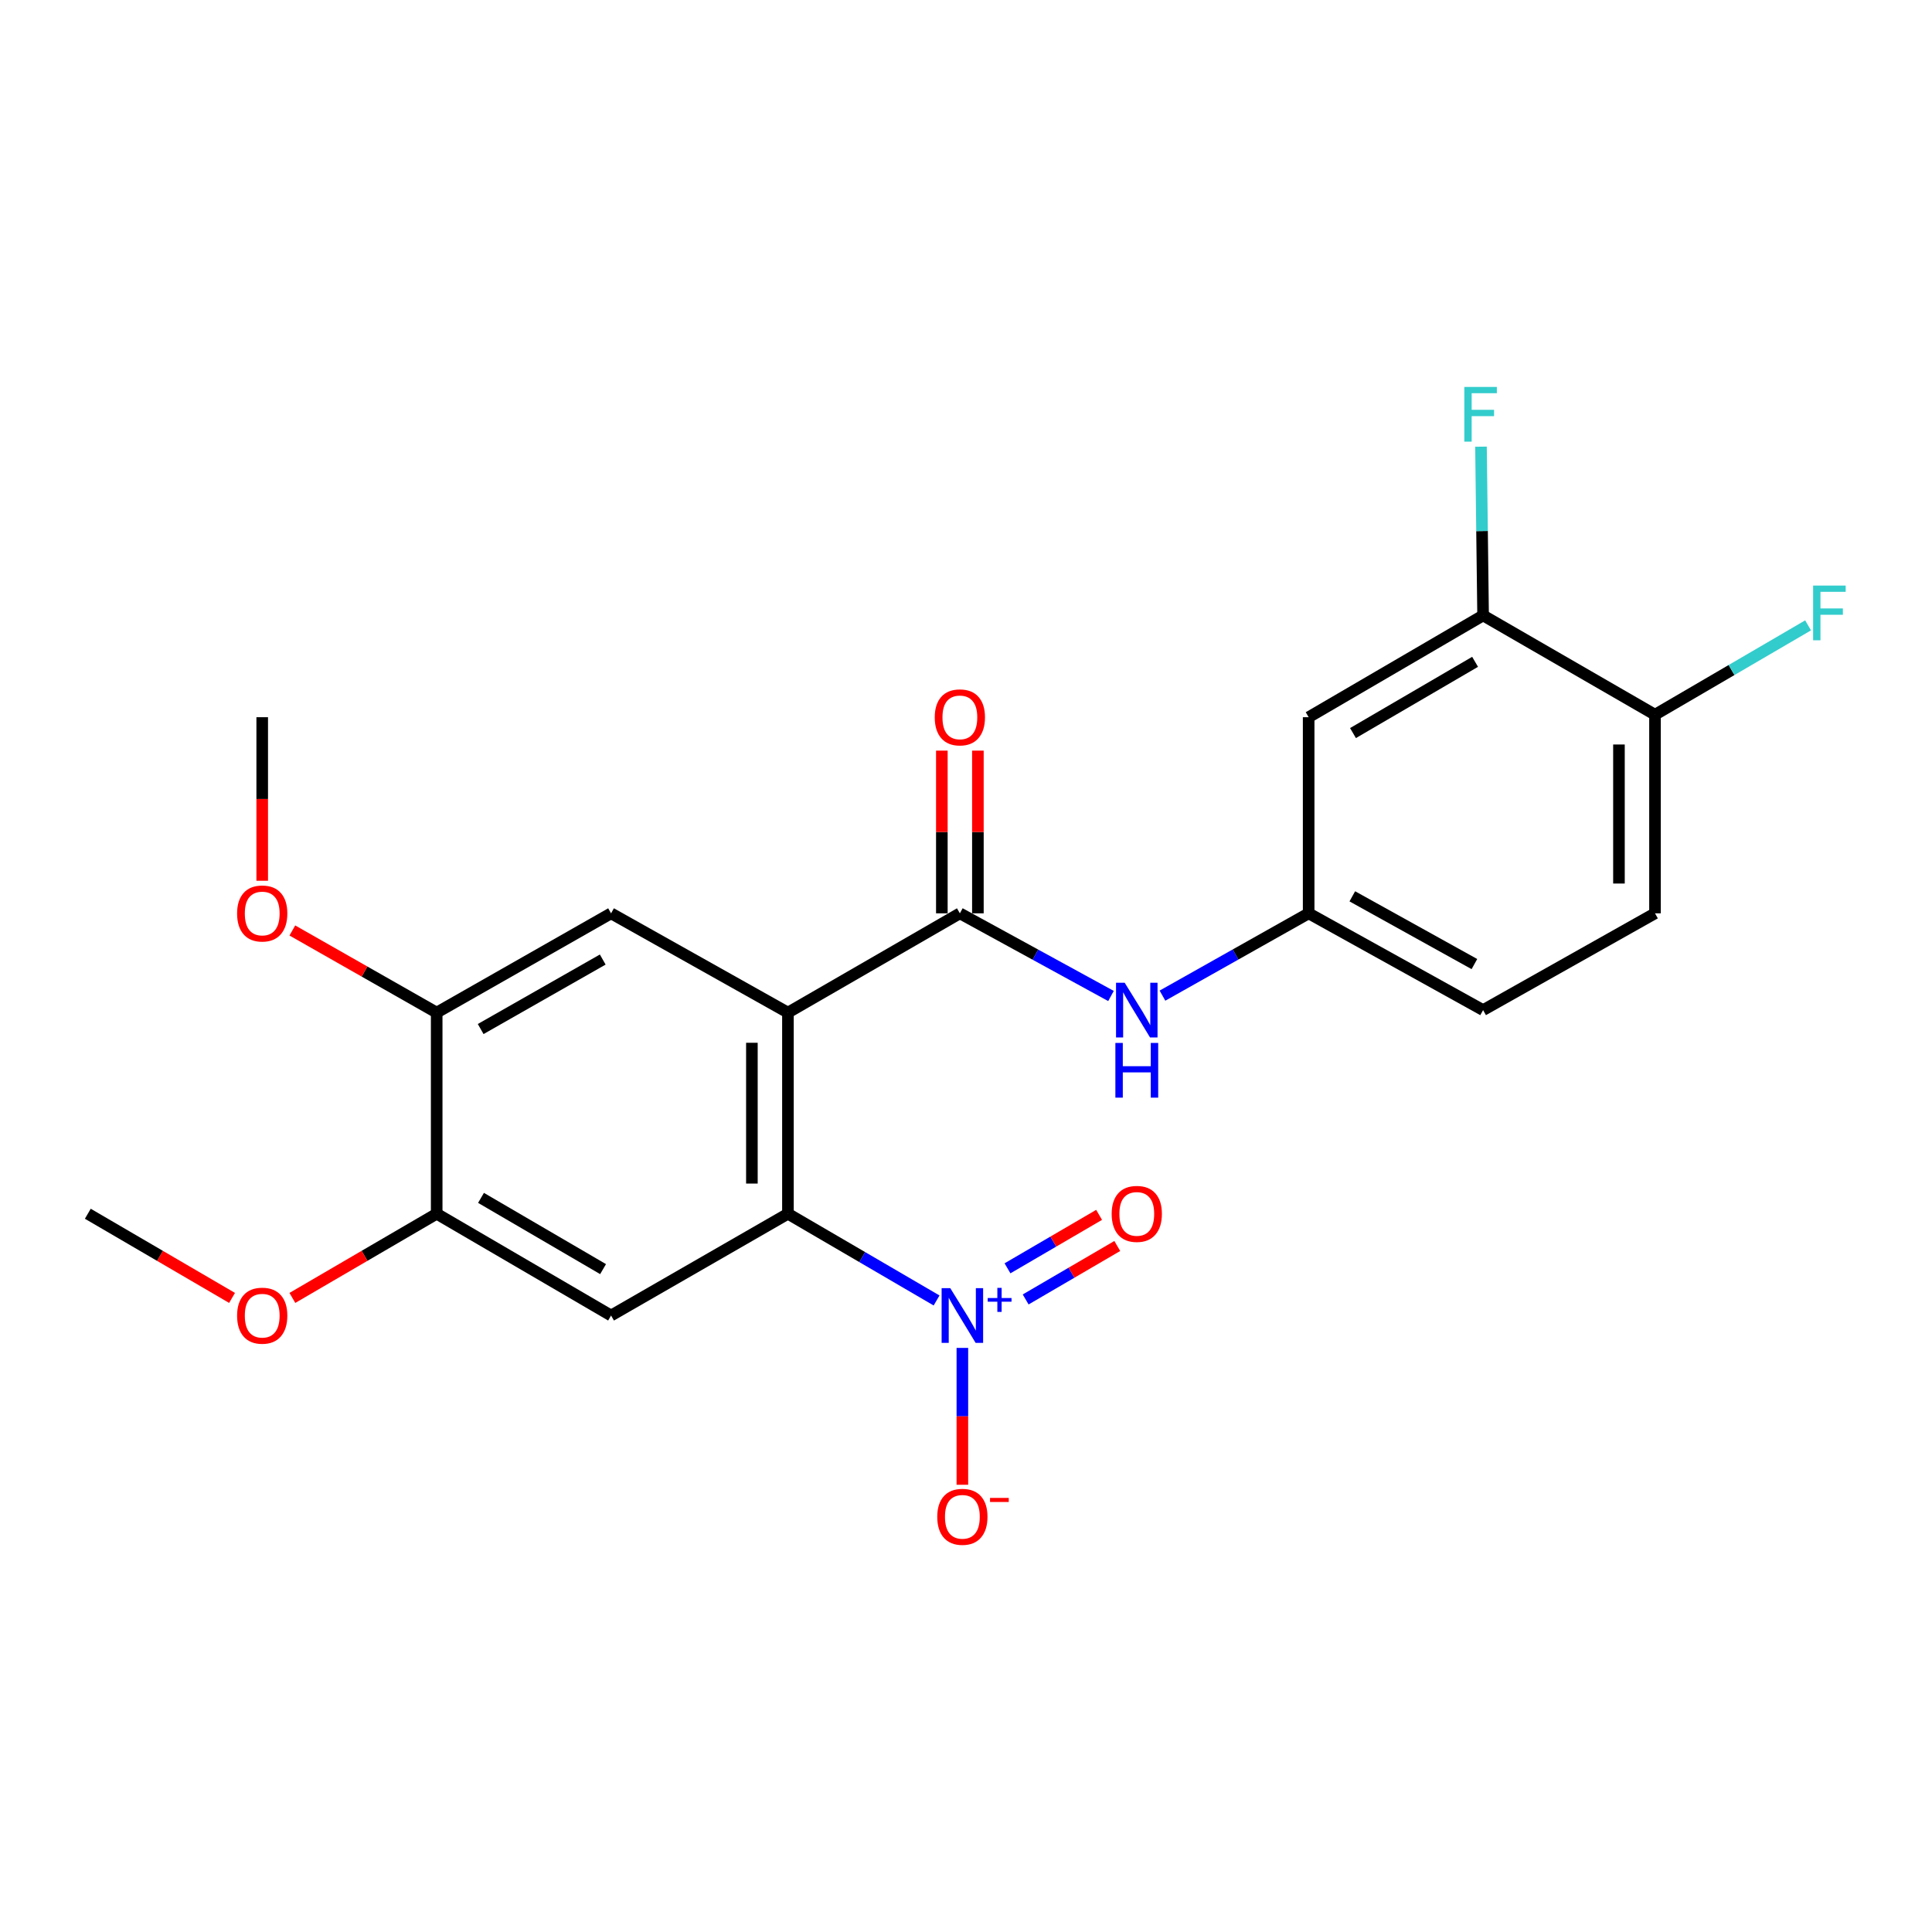 <?xml version='1.0' encoding='iso-8859-1'?>
<svg version='1.1' baseProfile='full'
              xmlns='http://www.w3.org/2000/svg'
                      xmlns:rdkit='http://www.rdkit.org/xml'
                      xmlns:xlink='http://www.w3.org/1999/xlink'
                  xml:space='preserve'
width='1000px' height='1000px' viewBox='0 0 1000 1000'>
<!-- END OF HEADER -->
<rect style='opacity:1.0;fill:#FFFFFF;stroke:none' width='1000' height='1000' x='0' y='0'> </rect>
<path class='bond-0' d='M 407.835,524.126 L 407.835,628.229' style='fill:none;fill-rule:evenodd;stroke:#000000;stroke-width:6px;stroke-linecap:butt;stroke-linejoin:miter;stroke-opacity:1' />
<path class='bond-0' d='M 389.178,539.741 L 389.178,612.613' style='fill:none;fill-rule:evenodd;stroke:#000000;stroke-width:6px;stroke-linecap:butt;stroke-linejoin:miter;stroke-opacity:1' />
<path class='bond-2' d='M 407.835,524.126 L 496.826,472.738' style='fill:none;fill-rule:evenodd;stroke:#000000;stroke-width:6px;stroke-linecap:butt;stroke-linejoin:miter;stroke-opacity:1' />
<path class='bond-4' d='M 407.835,524.126 L 316.284,472.738' style='fill:none;fill-rule:evenodd;stroke:#000000;stroke-width:6px;stroke-linecap:butt;stroke-linejoin:miter;stroke-opacity:1' />
<path class='bond-1' d='M 407.835,628.229 L 446.302,650.674' style='fill:none;fill-rule:evenodd;stroke:#000000;stroke-width:6px;stroke-linecap:butt;stroke-linejoin:miter;stroke-opacity:1' />
<path class='bond-1' d='M 446.302,650.674 L 484.768,673.12' style='fill:none;fill-rule:evenodd;stroke:#0000FF;stroke-width:6px;stroke-linecap:butt;stroke-linejoin:miter;stroke-opacity:1' />
<path class='bond-3' d='M 407.835,628.229 L 316.284,680.912' style='fill:none;fill-rule:evenodd;stroke:#000000;stroke-width:6px;stroke-linecap:butt;stroke-linejoin:miter;stroke-opacity:1' />
<path class='bond-10' d='M 498.122,697.675 L 498.122,733.093' style='fill:none;fill-rule:evenodd;stroke:#0000FF;stroke-width:6px;stroke-linecap:butt;stroke-linejoin:miter;stroke-opacity:1' />
<path class='bond-10' d='M 498.122,733.093 L 498.122,768.512' style='fill:none;fill-rule:evenodd;stroke:#FF0000;stroke-width:6px;stroke-linecap:butt;stroke-linejoin:miter;stroke-opacity:1' />
<path class='bond-11' d='M 530.881,672.595 L 554.59,658.759' style='fill:none;fill-rule:evenodd;stroke:#0000FF;stroke-width:6px;stroke-linecap:butt;stroke-linejoin:miter;stroke-opacity:1' />
<path class='bond-11' d='M 554.59,658.759 L 578.299,644.923' style='fill:none;fill-rule:evenodd;stroke:#FF0000;stroke-width:6px;stroke-linecap:butt;stroke-linejoin:miter;stroke-opacity:1' />
<path class='bond-11' d='M 521.478,656.482 L 545.187,642.646' style='fill:none;fill-rule:evenodd;stroke:#0000FF;stroke-width:6px;stroke-linecap:butt;stroke-linejoin:miter;stroke-opacity:1' />
<path class='bond-11' d='M 545.187,642.646 L 568.895,628.81' style='fill:none;fill-rule:evenodd;stroke:#FF0000;stroke-width:6px;stroke-linecap:butt;stroke-linejoin:miter;stroke-opacity:1' />
<path class='bond-5' d='M 496.826,472.738 L 535.937,494.133' style='fill:none;fill-rule:evenodd;stroke:#000000;stroke-width:6px;stroke-linecap:butt;stroke-linejoin:miter;stroke-opacity:1' />
<path class='bond-5' d='M 535.937,494.133 L 575.048,515.528' style='fill:none;fill-rule:evenodd;stroke:#0000FF;stroke-width:6px;stroke-linecap:butt;stroke-linejoin:miter;stroke-opacity:1' />
<path class='bond-13' d='M 506.154,472.738 L 506.154,430.631' style='fill:none;fill-rule:evenodd;stroke:#000000;stroke-width:6px;stroke-linecap:butt;stroke-linejoin:miter;stroke-opacity:1' />
<path class='bond-13' d='M 506.154,430.631 L 506.154,388.524' style='fill:none;fill-rule:evenodd;stroke:#FF0000;stroke-width:6px;stroke-linecap:butt;stroke-linejoin:miter;stroke-opacity:1' />
<path class='bond-13' d='M 487.498,472.738 L 487.498,430.631' style='fill:none;fill-rule:evenodd;stroke:#000000;stroke-width:6px;stroke-linecap:butt;stroke-linejoin:miter;stroke-opacity:1' />
<path class='bond-13' d='M 487.498,430.631 L 487.498,388.524' style='fill:none;fill-rule:evenodd;stroke:#FF0000;stroke-width:6px;stroke-linecap:butt;stroke-linejoin:miter;stroke-opacity:1' />
<path class='bond-23' d='M 316.284,680.912 L 226.028,628.229' style='fill:none;fill-rule:evenodd;stroke:#000000;stroke-width:6px;stroke-linecap:butt;stroke-linejoin:miter;stroke-opacity:1' />
<path class='bond-23' d='M 312.15,656.897 L 248.971,620.019' style='fill:none;fill-rule:evenodd;stroke:#000000;stroke-width:6px;stroke-linecap:butt;stroke-linejoin:miter;stroke-opacity:1' />
<path class='bond-7' d='M 316.284,472.738 L 226.028,524.126' style='fill:none;fill-rule:evenodd;stroke:#000000;stroke-width:6px;stroke-linecap:butt;stroke-linejoin:miter;stroke-opacity:1' />
<path class='bond-7' d='M 311.976,496.659 L 248.797,532.63' style='fill:none;fill-rule:evenodd;stroke:#000000;stroke-width:6px;stroke-linecap:butt;stroke-linejoin:miter;stroke-opacity:1' />
<path class='bond-12' d='M 601.69,515.345 L 639.524,494.042' style='fill:none;fill-rule:evenodd;stroke:#0000FF;stroke-width:6px;stroke-linecap:butt;stroke-linejoin:miter;stroke-opacity:1' />
<path class='bond-12' d='M 639.524,494.042 L 677.358,472.738' style='fill:none;fill-rule:evenodd;stroke:#000000;stroke-width:6px;stroke-linecap:butt;stroke-linejoin:miter;stroke-opacity:1' />
<path class='bond-6' d='M 226.028,628.229 L 226.028,524.126' style='fill:none;fill-rule:evenodd;stroke:#000000;stroke-width:6px;stroke-linecap:butt;stroke-linejoin:miter;stroke-opacity:1' />
<path class='bond-19' d='M 226.028,628.229 L 188.681,650.016' style='fill:none;fill-rule:evenodd;stroke:#000000;stroke-width:6px;stroke-linecap:butt;stroke-linejoin:miter;stroke-opacity:1' />
<path class='bond-19' d='M 188.681,650.016 L 151.334,671.803' style='fill:none;fill-rule:evenodd;stroke:#FF0000;stroke-width:6px;stroke-linecap:butt;stroke-linejoin:miter;stroke-opacity:1' />
<path class='bond-20' d='M 226.028,524.126 L 188.673,502.869' style='fill:none;fill-rule:evenodd;stroke:#000000;stroke-width:6px;stroke-linecap:butt;stroke-linejoin:miter;stroke-opacity:1' />
<path class='bond-20' d='M 188.673,502.869 L 151.318,481.613' style='fill:none;fill-rule:evenodd;stroke:#FF0000;stroke-width:6px;stroke-linecap:butt;stroke-linejoin:miter;stroke-opacity:1' />
<path class='bond-8' d='M 767.645,318.542 L 677.358,371.226' style='fill:none;fill-rule:evenodd;stroke:#000000;stroke-width:6px;stroke-linecap:butt;stroke-linejoin:miter;stroke-opacity:1' />
<path class='bond-8' d='M 763.504,342.559 L 700.304,379.437' style='fill:none;fill-rule:evenodd;stroke:#000000;stroke-width:6px;stroke-linecap:butt;stroke-linejoin:miter;stroke-opacity:1' />
<path class='bond-16' d='M 767.645,318.542 L 767.101,274.872' style='fill:none;fill-rule:evenodd;stroke:#000000;stroke-width:6px;stroke-linecap:butt;stroke-linejoin:miter;stroke-opacity:1' />
<path class='bond-16' d='M 767.101,274.872 L 766.558,231.202' style='fill:none;fill-rule:evenodd;stroke:#33CCCC;stroke-width:6px;stroke-linecap:butt;stroke-linejoin:miter;stroke-opacity:1' />
<path class='bond-24' d='M 767.645,318.542 L 856.625,369.93' style='fill:none;fill-rule:evenodd;stroke:#000000;stroke-width:6px;stroke-linecap:butt;stroke-linejoin:miter;stroke-opacity:1' />
<path class='bond-9' d='M 677.358,371.226 L 677.358,472.738' style='fill:none;fill-rule:evenodd;stroke:#000000;stroke-width:6px;stroke-linecap:butt;stroke-linejoin:miter;stroke-opacity:1' />
<path class='bond-17' d='M 677.358,472.738 L 767.645,522.83' style='fill:none;fill-rule:evenodd;stroke:#000000;stroke-width:6px;stroke-linecap:butt;stroke-linejoin:miter;stroke-opacity:1' />
<path class='bond-17' d='M 699.952,463.938 L 763.153,499.003' style='fill:none;fill-rule:evenodd;stroke:#000000;stroke-width:6px;stroke-linecap:butt;stroke-linejoin:miter;stroke-opacity:1' />
<path class='bond-14' d='M 856.625,369.93 L 856.625,472.738' style='fill:none;fill-rule:evenodd;stroke:#000000;stroke-width:6px;stroke-linecap:butt;stroke-linejoin:miter;stroke-opacity:1' />
<path class='bond-14' d='M 837.969,385.351 L 837.969,457.317' style='fill:none;fill-rule:evenodd;stroke:#000000;stroke-width:6px;stroke-linecap:butt;stroke-linejoin:miter;stroke-opacity:1' />
<path class='bond-18' d='M 856.625,369.93 L 896.242,346.808' style='fill:none;fill-rule:evenodd;stroke:#000000;stroke-width:6px;stroke-linecap:butt;stroke-linejoin:miter;stroke-opacity:1' />
<path class='bond-18' d='M 896.242,346.808 L 935.859,323.686' style='fill:none;fill-rule:evenodd;stroke:#33CCCC;stroke-width:6px;stroke-linecap:butt;stroke-linejoin:miter;stroke-opacity:1' />
<path class='bond-15' d='M 856.625,472.738 L 767.645,522.83' style='fill:none;fill-rule:evenodd;stroke:#000000;stroke-width:6px;stroke-linecap:butt;stroke-linejoin:miter;stroke-opacity:1' />
<path class='bond-22' d='M 120.108,671.8 L 82.781,650.014' style='fill:none;fill-rule:evenodd;stroke:#FF0000;stroke-width:6px;stroke-linecap:butt;stroke-linejoin:miter;stroke-opacity:1' />
<path class='bond-22' d='M 82.781,650.014 L 45.455,628.229' style='fill:none;fill-rule:evenodd;stroke:#000000;stroke-width:6px;stroke-linecap:butt;stroke-linejoin:miter;stroke-opacity:1' />
<path class='bond-21' d='M 135.721,455.88 L 135.721,413.553' style='fill:none;fill-rule:evenodd;stroke:#FF0000;stroke-width:6px;stroke-linecap:butt;stroke-linejoin:miter;stroke-opacity:1' />
<path class='bond-21' d='M 135.721,413.553 L 135.721,371.226' style='fill:none;fill-rule:evenodd;stroke:#000000;stroke-width:6px;stroke-linecap:butt;stroke-linejoin:miter;stroke-opacity:1' />
<path  class='atom-2' d='M 491.862 666.752
L 501.142 681.752
Q 502.062 683.232, 503.542 685.912
Q 505.022 688.592, 505.102 688.752
L 505.102 666.752
L 508.862 666.752
L 508.862 695.072
L 504.982 695.072
L 495.022 678.672
Q 493.862 676.752, 492.622 674.552
Q 491.422 672.352, 491.062 671.672
L 491.062 695.072
L 487.382 695.072
L 487.382 666.752
L 491.862 666.752
' fill='#0000FF'/>
<path  class='atom-2' d='M 511.238 671.857
L 516.227 671.857
L 516.227 666.603
L 518.445 666.603
L 518.445 671.857
L 523.566 671.857
L 523.566 673.758
L 518.445 673.758
L 518.445 679.038
L 516.227 679.038
L 516.227 673.758
L 511.238 673.758
L 511.238 671.857
' fill='#0000FF'/>
<path  class='atom-6' d='M 582.138 508.67
L 591.418 523.67
Q 592.338 525.15, 593.818 527.83
Q 595.298 530.51, 595.378 530.67
L 595.378 508.67
L 599.138 508.67
L 599.138 536.99
L 595.258 536.99
L 585.298 520.59
Q 584.138 518.67, 582.898 516.47
Q 581.698 514.27, 581.338 513.59
L 581.338 536.99
L 577.658 536.99
L 577.658 508.67
L 582.138 508.67
' fill='#0000FF'/>
<path  class='atom-6' d='M 577.318 539.822
L 581.158 539.822
L 581.158 551.862
L 595.638 551.862
L 595.638 539.822
L 599.478 539.822
L 599.478 568.142
L 595.638 568.142
L 595.638 555.062
L 581.158 555.062
L 581.158 568.142
L 577.318 568.142
L 577.318 539.822
' fill='#0000FF'/>
<path  class='atom-11' d='M 485.122 785.095
Q 485.122 778.295, 488.482 774.495
Q 491.842 770.695, 498.122 770.695
Q 504.402 770.695, 507.762 774.495
Q 511.122 778.295, 511.122 785.095
Q 511.122 791.975, 507.722 795.895
Q 504.322 799.775, 498.122 799.775
Q 491.882 799.775, 488.482 795.895
Q 485.122 792.015, 485.122 785.095
M 498.122 796.575
Q 502.442 796.575, 504.762 793.695
Q 507.122 790.775, 507.122 785.095
Q 507.122 779.535, 504.762 776.735
Q 502.442 773.895, 498.122 773.895
Q 493.802 773.895, 491.442 776.695
Q 489.122 779.495, 489.122 785.095
Q 489.122 790.815, 491.442 793.695
Q 493.802 796.575, 498.122 796.575
' fill='#FF0000'/>
<path  class='atom-11' d='M 512.442 775.317
L 522.13 775.317
L 522.13 777.429
L 512.442 777.429
L 512.442 775.317
' fill='#FF0000'/>
<path  class='atom-12' d='M 575.398 628.309
Q 575.398 621.509, 578.758 617.709
Q 582.118 613.909, 588.398 613.909
Q 594.678 613.909, 598.038 617.709
Q 601.398 621.509, 601.398 628.309
Q 601.398 635.189, 597.998 639.109
Q 594.598 642.989, 588.398 642.989
Q 582.158 642.989, 578.758 639.109
Q 575.398 635.229, 575.398 628.309
M 588.398 639.789
Q 592.718 639.789, 595.038 636.909
Q 597.398 633.989, 597.398 628.309
Q 597.398 622.749, 595.038 619.949
Q 592.718 617.109, 588.398 617.109
Q 584.078 617.109, 581.718 619.909
Q 579.398 622.709, 579.398 628.309
Q 579.398 634.029, 581.718 636.909
Q 584.078 639.789, 588.398 639.789
' fill='#FF0000'/>
<path  class='atom-14' d='M 483.826 371.306
Q 483.826 364.506, 487.186 360.706
Q 490.546 356.906, 496.826 356.906
Q 503.106 356.906, 506.466 360.706
Q 509.826 364.506, 509.826 371.306
Q 509.826 378.186, 506.426 382.106
Q 503.026 385.986, 496.826 385.986
Q 490.586 385.986, 487.186 382.106
Q 483.826 378.226, 483.826 371.306
M 496.826 382.786
Q 501.146 382.786, 503.466 379.906
Q 505.826 376.986, 505.826 371.306
Q 505.826 365.746, 503.466 362.946
Q 501.146 360.106, 496.826 360.106
Q 492.506 360.106, 490.146 362.906
Q 487.826 365.706, 487.826 371.306
Q 487.826 377.026, 490.146 379.906
Q 492.506 382.786, 496.826 382.786
' fill='#FF0000'/>
<path  class='atom-17' d='M 757.929 200.279
L 774.769 200.279
L 774.769 203.519
L 761.729 203.519
L 761.729 212.119
L 773.329 212.119
L 773.329 215.399
L 761.729 215.399
L 761.729 228.599
L 757.929 228.599
L 757.929 200.279
' fill='#33CCCC'/>
<path  class='atom-19' d='M 938.471 303.087
L 955.311 303.087
L 955.311 306.327
L 942.271 306.327
L 942.271 314.927
L 953.871 314.927
L 953.871 318.207
L 942.271 318.207
L 942.271 331.407
L 938.471 331.407
L 938.471 303.087
' fill='#33CCCC'/>
<path  class='atom-20' d='M 122.721 680.992
Q 122.721 674.192, 126.081 670.392
Q 129.441 666.592, 135.721 666.592
Q 142.001 666.592, 145.361 670.392
Q 148.721 674.192, 148.721 680.992
Q 148.721 687.872, 145.321 691.792
Q 141.921 695.672, 135.721 695.672
Q 129.481 695.672, 126.081 691.792
Q 122.721 687.912, 122.721 680.992
M 135.721 692.472
Q 140.041 692.472, 142.361 689.592
Q 144.721 686.672, 144.721 680.992
Q 144.721 675.432, 142.361 672.632
Q 140.041 669.792, 135.721 669.792
Q 131.401 669.792, 129.041 672.592
Q 126.721 675.392, 126.721 680.992
Q 126.721 686.712, 129.041 689.592
Q 131.401 692.472, 135.721 692.472
' fill='#FF0000'/>
<path  class='atom-21' d='M 122.721 472.818
Q 122.721 466.018, 126.081 462.218
Q 129.441 458.418, 135.721 458.418
Q 142.001 458.418, 145.361 462.218
Q 148.721 466.018, 148.721 472.818
Q 148.721 479.698, 145.321 483.618
Q 141.921 487.498, 135.721 487.498
Q 129.481 487.498, 126.081 483.618
Q 122.721 479.738, 122.721 472.818
M 135.721 484.298
Q 140.041 484.298, 142.361 481.418
Q 144.721 478.498, 144.721 472.818
Q 144.721 467.258, 142.361 464.458
Q 140.041 461.618, 135.721 461.618
Q 131.401 461.618, 129.041 464.418
Q 126.721 467.218, 126.721 472.818
Q 126.721 478.538, 129.041 481.418
Q 131.401 484.298, 135.721 484.298
' fill='#FF0000'/>
</svg>
